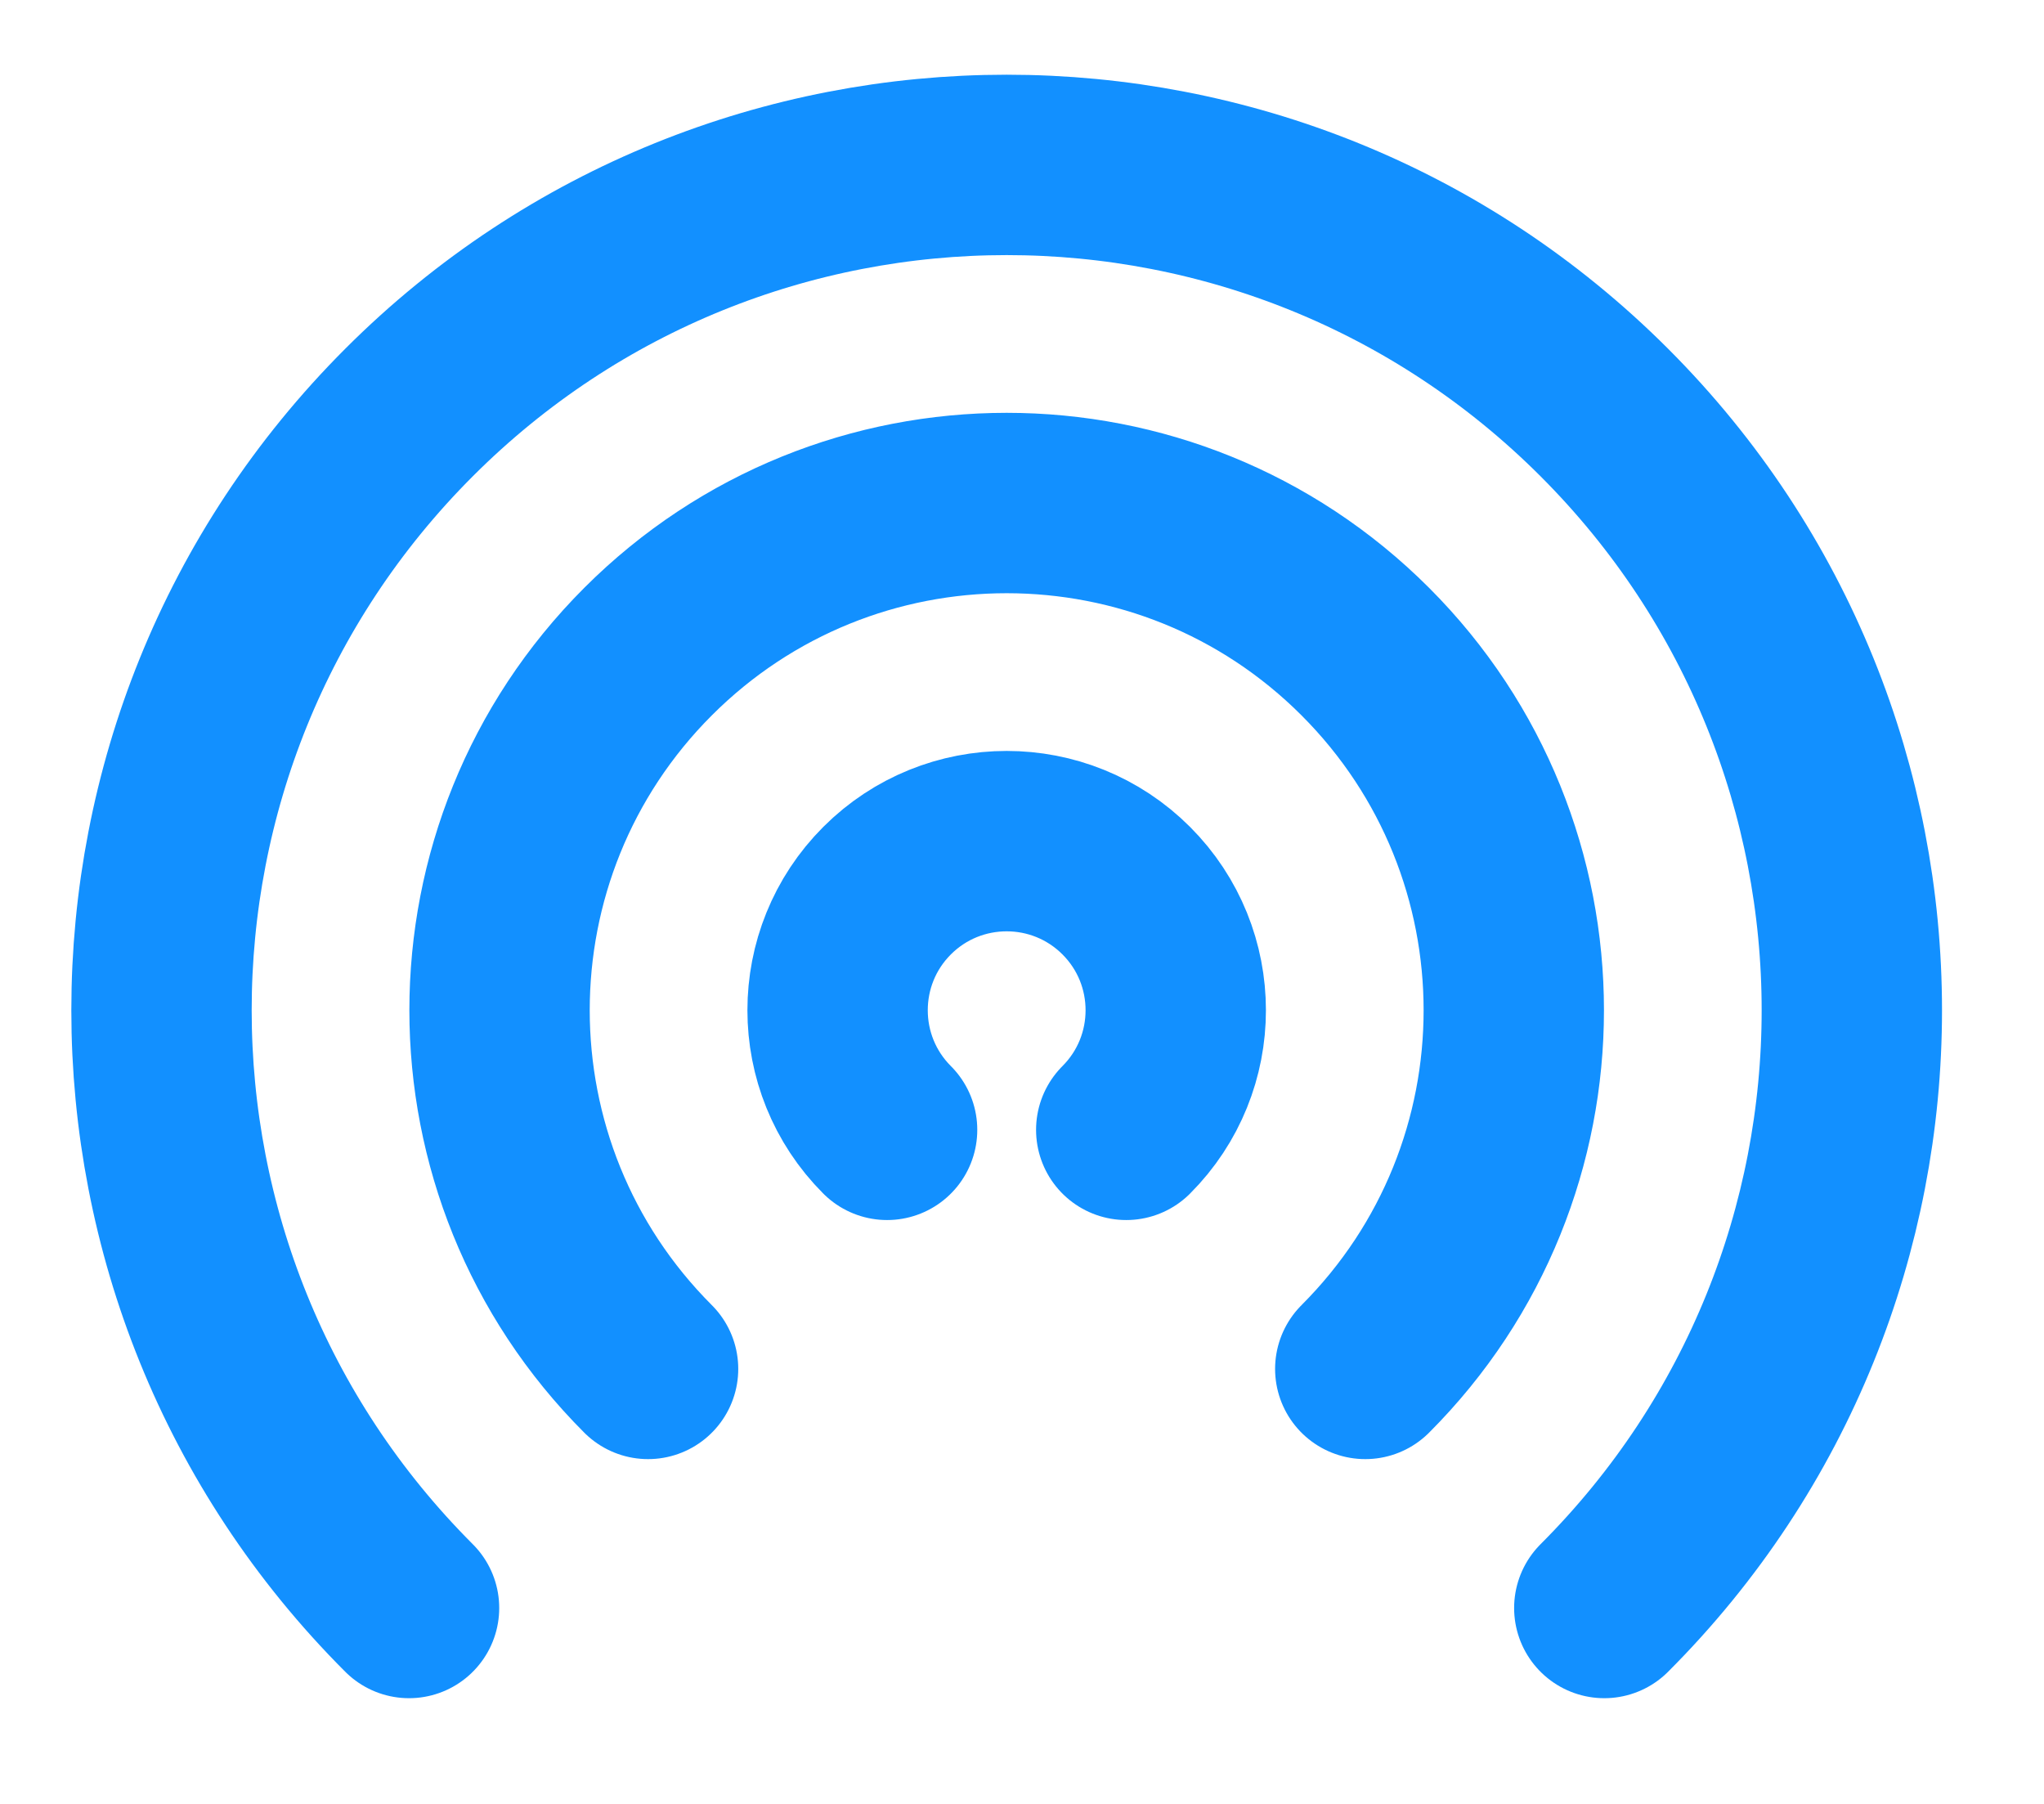 <svg width="17" height="15" viewBox="0 0 17 15" fill="none" xmlns="http://www.w3.org/2000/svg">
<path d="M7.378 9.395C6.829 8.846 6.829 7.955 7.378 7.406C7.927 6.857 8.818 6.857 9.367 7.406C9.916 7.955 9.916 8.846 9.367 9.395M5.39 11.383C3.743 9.736 3.743 7.065 5.39 5.418C7.037 3.771 9.708 3.771 11.355 5.418C13.002 7.065 13.002 9.736 11.355 11.383M3.402 13.371C0.657 10.626 0.657 6.175 3.402 3.43C6.147 0.685 10.598 0.685 13.343 3.43C16.088 6.175 16.088 10.626 13.343 13.371" stroke="#1290FF" stroke-width="1.5" stroke-linecap="round" stroke-linejoin="round"/>
</svg>
